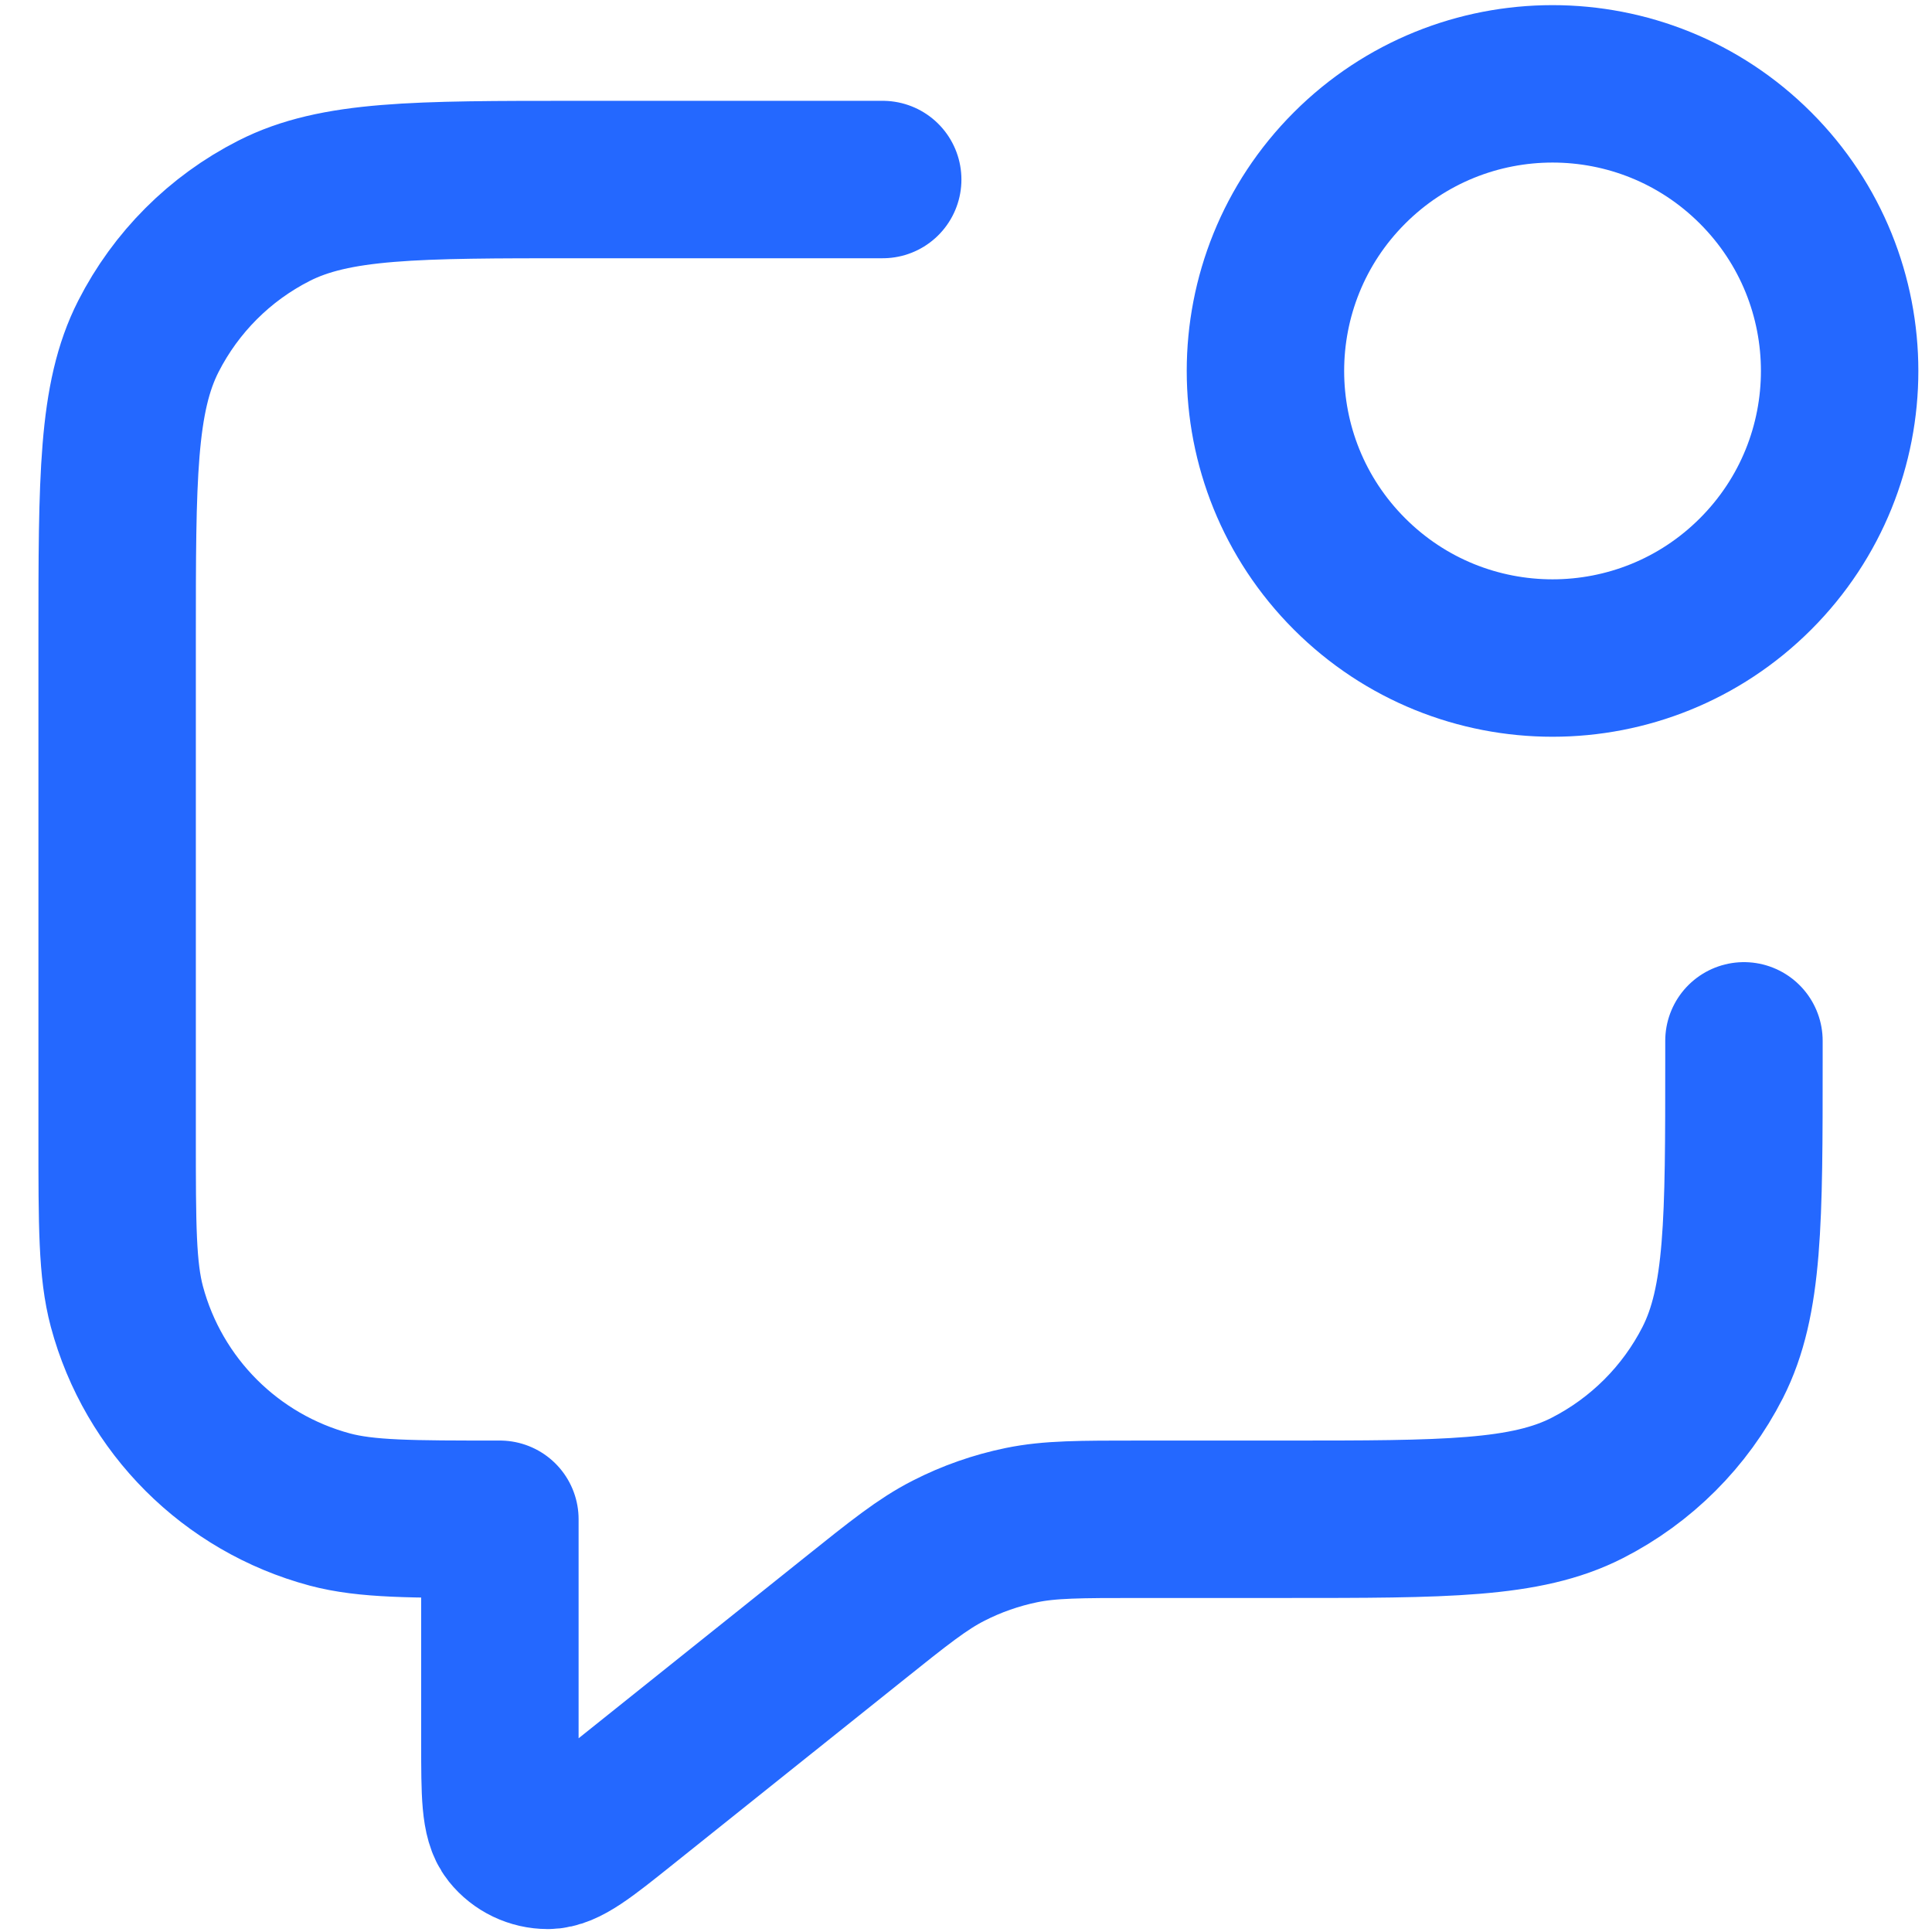 <svg width="27" height="27" viewBox="0 0 27 27" fill="none" xmlns="http://www.w3.org/2000/svg">
<path d="M12.336 2.509H8.056C5.809 2.509 4.686 2.509 3.827 2.947C3.072 3.331 2.459 3.945 2.074 4.7C1.637 5.558 1.637 6.682 1.637 8.929V15.883C1.637 17.127 1.637 17.748 1.773 18.259C2.144 19.643 3.226 20.725 4.61 21.096C5.121 21.232 5.742 21.232 6.986 21.232V24.356C6.986 25.068 6.986 25.425 7.132 25.608C7.259 25.767 7.452 25.859 7.656 25.859C7.89 25.859 8.168 25.636 8.724 25.191L11.915 22.639C12.566 22.118 12.892 21.857 13.255 21.672C13.577 21.507 13.92 21.387 14.274 21.314C14.673 21.232 15.09 21.232 15.925 21.232H17.953C20.2 21.232 21.323 21.232 22.181 20.795C22.936 20.41 23.55 19.797 23.935 19.042C24.372 18.183 24.372 17.06 24.372 14.813V14.546M24.534 2.347C26.101 3.914 26.101 6.454 24.534 8.021C22.967 9.588 20.427 9.588 18.86 8.021C17.293 6.454 17.293 3.914 18.86 2.347C20.427 0.78 22.967 0.78 24.534 2.347Z" stroke="#2468FF" stroke-width="2.2" stroke-linecap="round" stroke-linejoin="round"/>
</svg>

